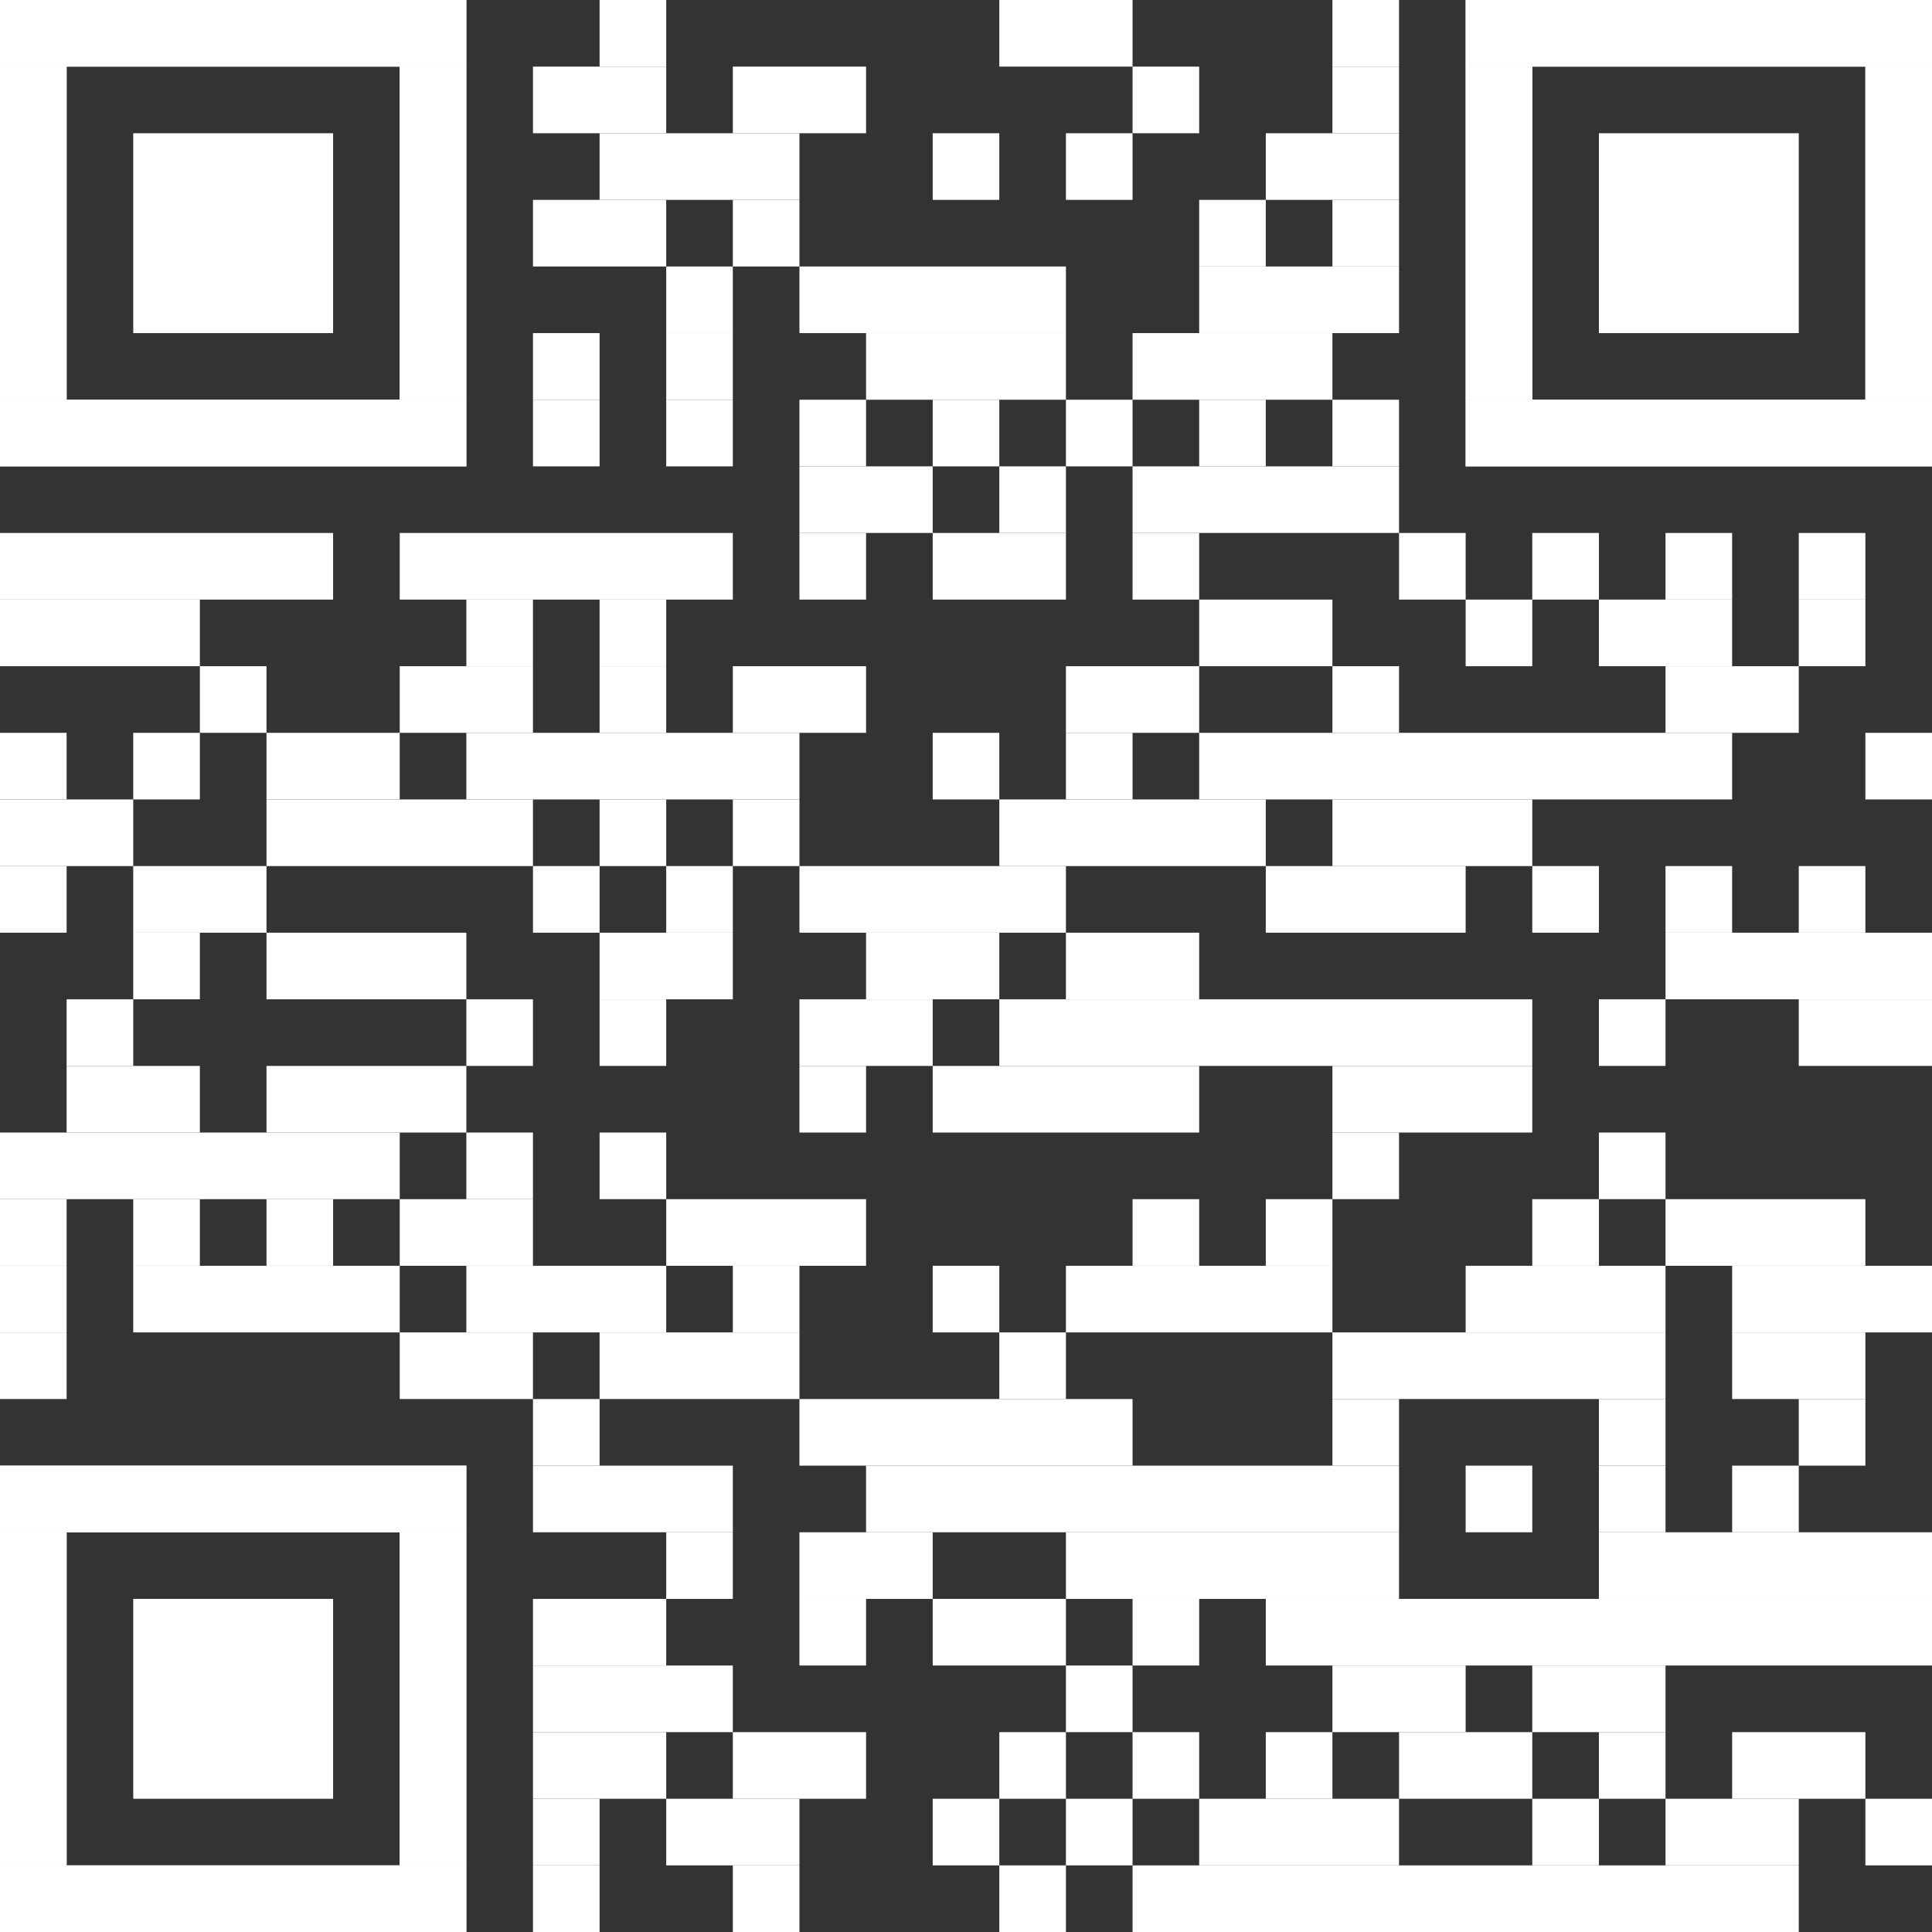 <?xml version="1.0" encoding="UTF-8"?><svg xmlns="http://www.w3.org/2000/svg" id="Ebene_1" version="1.1" viewBox="0 0 2465 2465"><rect x="0" y="0" width="2465" height="2465" fill="#333333" stroke="none"/><defs><style> .st0 { fill: #fff; } </style></defs><rect class="st0" x="765" width="85" height="85"/><rect class="st0" x="1275" width="170" height="85"/><rect class="st0" x="1700" width="85" height="85"/><rect class="st0" x="680" y="85" width="170" height="85"/><rect class="st0" x="935" y="85" width="170" height="85"/><rect class="st0" x="1445" y="85" width="85" height="85"/><rect class="st0" x="1700" y="85" width="85" height="85"/><rect class="st0" x="765" y="170" width="255" height="85"/><rect class="st0" x="1190" y="170" width="85" height="85"/><rect class="st0" x="1360" y="170" width="85" height="85"/><rect class="st0" x="1615" y="170" width="170" height="85"/><rect class="st0" x="680" y="255" width="170" height="85"/><rect class="st0" x="935" y="255" width="85" height="85"/><rect class="st0" x="1530" y="255" width="85" height="85"/><rect class="st0" x="1700" y="255" width="85" height="85"/><rect class="st0" x="850" y="340" width="85" height="85"/><rect class="st0" x="1020" y="340" width="340" height="85"/><rect class="st0" x="1530" y="340" width="255" height="85"/><rect class="st0" x="680" y="425" width="85" height="85"/><rect class="st0" x="850" y="425" width="85" height="85"/><rect class="st0" x="1105" y="425" width="255" height="85"/><rect class="st0" x="1445" y="425" width="255" height="85"/><rect class="st0" x="680" y="510" width="85" height="85"/><rect class="st0" x="850" y="510" width="85" height="85"/><rect class="st0" x="1020" y="510" width="85" height="85"/><rect class="st0" x="1190" y="510" width="85" height="85"/><rect class="st0" x="1360" y="510" width="85" height="85"/><rect class="st0" x="1530" y="510" width="85" height="85"/><rect class="st0" x="1700" y="510" width="85" height="85"/><rect class="st0" x="1020" y="595" width="170" height="85"/><rect class="st0" x="1275" y="595" width="85" height="85"/><rect class="st0" x="1445" y="595" width="340" height="85"/><rect class="st0" y="680" width="425" height="85"/><rect class="st0" x="510" y="680" width="425" height="85"/><rect class="st0" x="1020" y="680" width="85" height="85"/><rect class="st0" x="1190" y="680" width="170" height="85"/><rect class="st0" x="1445" y="680" width="85" height="85"/><rect class="st0" x="1785" y="680" width="85" height="85"/><rect class="st0" x="1955" y="680" width="85" height="85"/><rect class="st0" x="2125" y="680" width="85" height="85"/><rect class="st0" x="2295" y="680" width="85" height="85"/><rect class="st0" y="765" width="255" height="85"/><rect class="st0" x="595" y="765" width="85" height="85"/><rect class="st0" x="765" y="765" width="85" height="85"/><rect class="st0" x="1530" y="765" width="170" height="85"/><rect class="st0" x="1870" y="765" width="85" height="85"/><rect class="st0" x="2040" y="765" width="170" height="85"/><rect class="st0" x="2295" y="765" width="85" height="85"/><rect class="st0" x="255" y="850" width="85" height="85"/><rect class="st0" x="510" y="850" width="170" height="85"/><rect class="st0" x="765" y="850" width="85" height="85"/><rect class="st0" x="935" y="850" width="170" height="85"/><rect class="st0" x="1360" y="850" width="170" height="85"/><rect class="st0" x="1700" y="850" width="85" height="85"/><rect class="st0" x="2125" y="850" width="170" height="85"/><rect class="st0" y="935" width="85" height="85"/><rect class="st0" x="170" y="935" width="85" height="85"/><rect class="st0" x="340" y="935" width="170" height="85"/><rect class="st0" x="595" y="935" width="425" height="85"/><rect class="st0" x="1190" y="935" width="85" height="85"/><rect class="st0" x="1360" y="935" width="85" height="85"/><rect class="st0" x="1530" y="935" width="680" height="85"/><rect class="st0" x="2380" y="935" width="85" height="85"/><rect class="st0" y="1020" width="170" height="85"/><rect class="st0" x="340" y="1020" width="340" height="85"/><rect class="st0" x="765" y="1020" width="85" height="85"/><rect class="st0" x="935" y="1020" width="85" height="85"/><rect class="st0" x="1275" y="1020" width="340" height="85"/><rect class="st0" x="1700" y="1020" width="255" height="85"/><rect class="st0" y="1105" width="85" height="85"/><rect class="st0" x="170" y="1105" width="170" height="85"/><rect class="st0" x="680" y="1105" width="85" height="85"/><rect class="st0" x="850" y="1105" width="85" height="85"/><rect class="st0" x="1020" y="1105" width="340" height="85"/><rect class="st0" x="1615" y="1105" width="255" height="85"/><rect class="st0" x="1955" y="1105" width="85" height="85"/><rect class="st0" x="2125" y="1105" width="85" height="85"/><rect class="st0" x="2295" y="1105" width="85" height="85"/><rect class="st0" x="170" y="1190" width="85" height="85"/><rect class="st0" x="340" y="1190" width="255" height="85"/><rect class="st0" x="765" y="1190" width="170" height="85"/><rect class="st0" x="1105" y="1190" width="170" height="85"/><rect class="st0" x="1360" y="1190" width="170" height="85"/><rect class="st0" x="2125" y="1190" width="340" height="85"/><rect class="st0" x="85" y="1275" width="85" height="85"/><rect class="st0" x="595" y="1275" width="85" height="85"/><rect class="st0" x="765" y="1275" width="85" height="85"/><rect class="st0" x="1020" y="1275" width="170" height="85"/><rect class="st0" x="1275" y="1275" width="680" height="85"/><rect class="st0" x="2040" y="1275" width="85" height="85"/><rect class="st0" x="2295" y="1275" width="170" height="85"/><rect class="st0" x="85" y="1360" width="170" height="85"/><rect class="st0" x="340" y="1360" width="255" height="85"/><rect class="st0" x="1020" y="1360" width="85" height="85"/><rect class="st0" x="1190" y="1360" width="340" height="85"/><rect class="st0" x="1700" y="1360" width="255" height="85"/><rect class="st0" y="1445" width="510" height="85"/><rect class="st0" x="595" y="1445" width="85" height="85"/><rect class="st0" x="765" y="1445" width="85" height="85"/><rect class="st0" x="1700" y="1445" width="85" height="85"/><rect class="st0" x="2040" y="1445" width="85" height="85"/><rect class="st0" y="1530" width="85" height="85"/><rect class="st0" x="170" y="1530" width="85" height="85"/><rect class="st0" x="340" y="1530" width="85" height="85"/><rect class="st0" x="510" y="1530" width="170" height="85"/><rect class="st0" x="850" y="1530" width="255" height="85"/><rect class="st0" x="1445" y="1530" width="85" height="85"/><rect class="st0" x="1615" y="1530" width="85" height="85"/><rect class="st0" x="1955" y="1530" width="85" height="85"/><rect class="st0" x="2125" y="1530" width="255" height="85"/><rect class="st0" y="1615" width="85" height="85"/><rect class="st0" x="170" y="1615" width="340" height="85"/><rect class="st0" x="595" y="1615" width="255" height="85"/><rect class="st0" x="935" y="1615" width="85" height="85"/><rect class="st0" x="1190" y="1615" width="85" height="85"/><rect class="st0" x="1360" y="1615" width="340" height="85"/><rect class="st0" x="1870" y="1615" width="255" height="85"/><rect class="st0" x="2210" y="1615" width="255" height="85"/><rect class="st0" y="1700" width="85" height="85"/><rect class="st0" x="510" y="1700" width="170" height="85"/><rect class="st0" x="765" y="1700" width="255" height="85"/><rect class="st0" x="1275" y="1700" width="85" height="85"/><rect class="st0" x="1700" y="1700" width="425" height="85"/><rect class="st0" x="2210" y="1700" width="170" height="85"/><rect class="st0" x="680" y="1785" width="85" height="85"/><rect class="st0" x="1020" y="1785" width="425" height="85"/><rect class="st0" x="1700" y="1785" width="85" height="85"/><rect class="st0" x="2040" y="1785" width="85" height="85"/><rect class="st0" x="2295" y="1785" width="85" height="85"/><rect class="st0" x="680" y="1870" width="255" height="85"/><rect class="st0" x="1105" y="1870" width="680" height="85"/><rect class="st0" x="1870" y="1870" width="85" height="85"/><rect class="st0" x="2040" y="1870" width="85" height="85"/><rect class="st0" x="2210" y="1870" width="85" height="85"/><rect class="st0" x="850" y="1955" width="85" height="85"/><rect class="st0" x="1020" y="1955" width="170" height="85"/><rect class="st0" x="1360" y="1955" width="425" height="85"/><rect class="st0" x="2040" y="1955" width="425" height="85"/><rect class="st0" x="680" y="2040" width="170" height="85"/><rect class="st0" x="1020" y="2040" width="85" height="85"/><rect class="st0" x="1190" y="2040" width="170" height="85"/><rect class="st0" x="1445" y="2040" width="85" height="85"/><rect class="st0" x="1615" y="2040" width="850" height="85"/><rect class="st0" x="680" y="2125" width="255" height="85"/><rect class="st0" x="1360" y="2125" width="85" height="85"/><rect class="st0" x="1700" y="2125" width="170" height="85"/><rect class="st0" x="1955" y="2125" width="170" height="85"/><rect class="st0" x="680" y="2210" width="170" height="85"/><rect class="st0" x="935" y="2210" width="170" height="85"/><rect class="st0" x="1275" y="2210" width="85" height="85"/><rect class="st0" x="1445" y="2210" width="85" height="85"/><rect class="st0" x="1615" y="2210" width="85" height="85"/><rect class="st0" x="1785" y="2210" width="170" height="85"/><rect class="st0" x="2040" y="2210" width="85" height="85"/><rect class="st0" x="2210" y="2210" width="170" height="85"/><rect class="st0" x="680" y="2295" width="85" height="85"/><rect class="st0" x="850" y="2295" width="170" height="85"/><rect class="st0" x="1190" y="2295" width="85" height="85"/><rect class="st0" x="1360" y="2295" width="85" height="85"/><rect class="st0" x="1530" y="2295" width="255" height="85"/><rect class="st0" x="1955" y="2295" width="85" height="85"/><rect class="st0" x="2125" y="2295" width="170" height="85"/><rect class="st0" x="2380" y="2295" width="85" height="85"/><rect class="st0" x="680" y="2380" width="85" height="85"/><rect class="st0" x="935" y="2380" width="85" height="85"/><rect class="st0" x="1275" y="2380" width="85" height="85"/><rect class="st0" x="1445" y="2380" width="850" height="85"/><rect class="st0" width="595" height="85"/><rect class="st0" y="85" width="85" height="425"/><rect class="st0" x="510" y="85" width="85" height="425"/><rect class="st0" y="510" width="595" height="85"/><rect class="st0" width="595" height="85"/><rect class="st0" y="85" width="85" height="85"/><rect class="st0" x="510" y="85" width="85" height="85"/><rect class="st0" y="170" width="85" height="85"/><rect class="st0" x="510" y="170" width="85" height="85"/><rect class="st0" y="255" width="85" height="85"/><rect class="st0" x="510" y="255" width="85" height="85"/><rect class="st0" y="340" width="85" height="85"/><rect class="st0" x="510" y="340" width="85" height="85"/><rect class="st0" y="425" width="85" height="85"/><rect class="st0" x="510" y="425" width="85" height="85"/><rect class="st0" y="510" width="595" height="85"/><rect class="st0" x="170" y="170" width="255" height="255"/><rect class="st0" x="1870" width="595" height="85"/><rect class="st0" x="1870" y="85" width="85" height="425"/><rect class="st0" x="2380" y="85" width="85" height="425"/><rect class="st0" x="1870" y="510" width="595" height="85"/><rect class="st0" x="1870" width="595" height="85"/><rect class="st0" x="1870" y="85" width="85" height="85"/><rect class="st0" x="2380" y="85" width="85" height="85"/><rect class="st0" x="1870" y="170" width="85" height="85"/><rect class="st0" x="2380" y="170" width="85" height="85"/><rect class="st0" x="1870" y="255" width="85" height="85"/><rect class="st0" x="2380" y="255" width="85" height="85"/><rect class="st0" x="1870" y="340" width="85" height="85"/><rect class="st0" x="2380" y="340" width="85" height="85"/><rect class="st0" x="1870" y="425" width="85" height="85"/><rect class="st0" x="2380" y="425" width="85" height="85"/><rect class="st0" x="1870" y="510" width="595" height="85"/><rect class="st0" x="2040" y="170" width="255" height="255"/><rect class="st0" y="1870" width="595" height="85"/><rect class="st0" y="1955" width="85" height="425"/><rect class="st0" x="510" y="1955" width="85" height="425"/><rect class="st0" y="2380" width="595" height="85"/><rect class="st0" y="1870" width="595" height="85"/><rect class="st0" y="1955" width="85" height="85"/><rect class="st0" x="510" y="1955" width="85" height="85"/><rect class="st0" y="2040" width="85" height="85"/><rect class="st0" x="510" y="2040" width="85" height="85"/><rect class="st0" y="2125" width="85" height="85"/><rect class="st0" x="510" y="2125" width="85" height="85"/><rect class="st0" y="2210" width="85" height="85"/><rect class="st0" x="510" y="2210" width="85" height="85"/><rect class="st0" y="2295" width="85" height="85"/><rect class="st0" x="510" y="2295" width="85" height="85"/><rect class="st0" y="2380" width="595" height="85"/><rect class="st0" x="170" y="2040" width="255" height="255"/></svg>